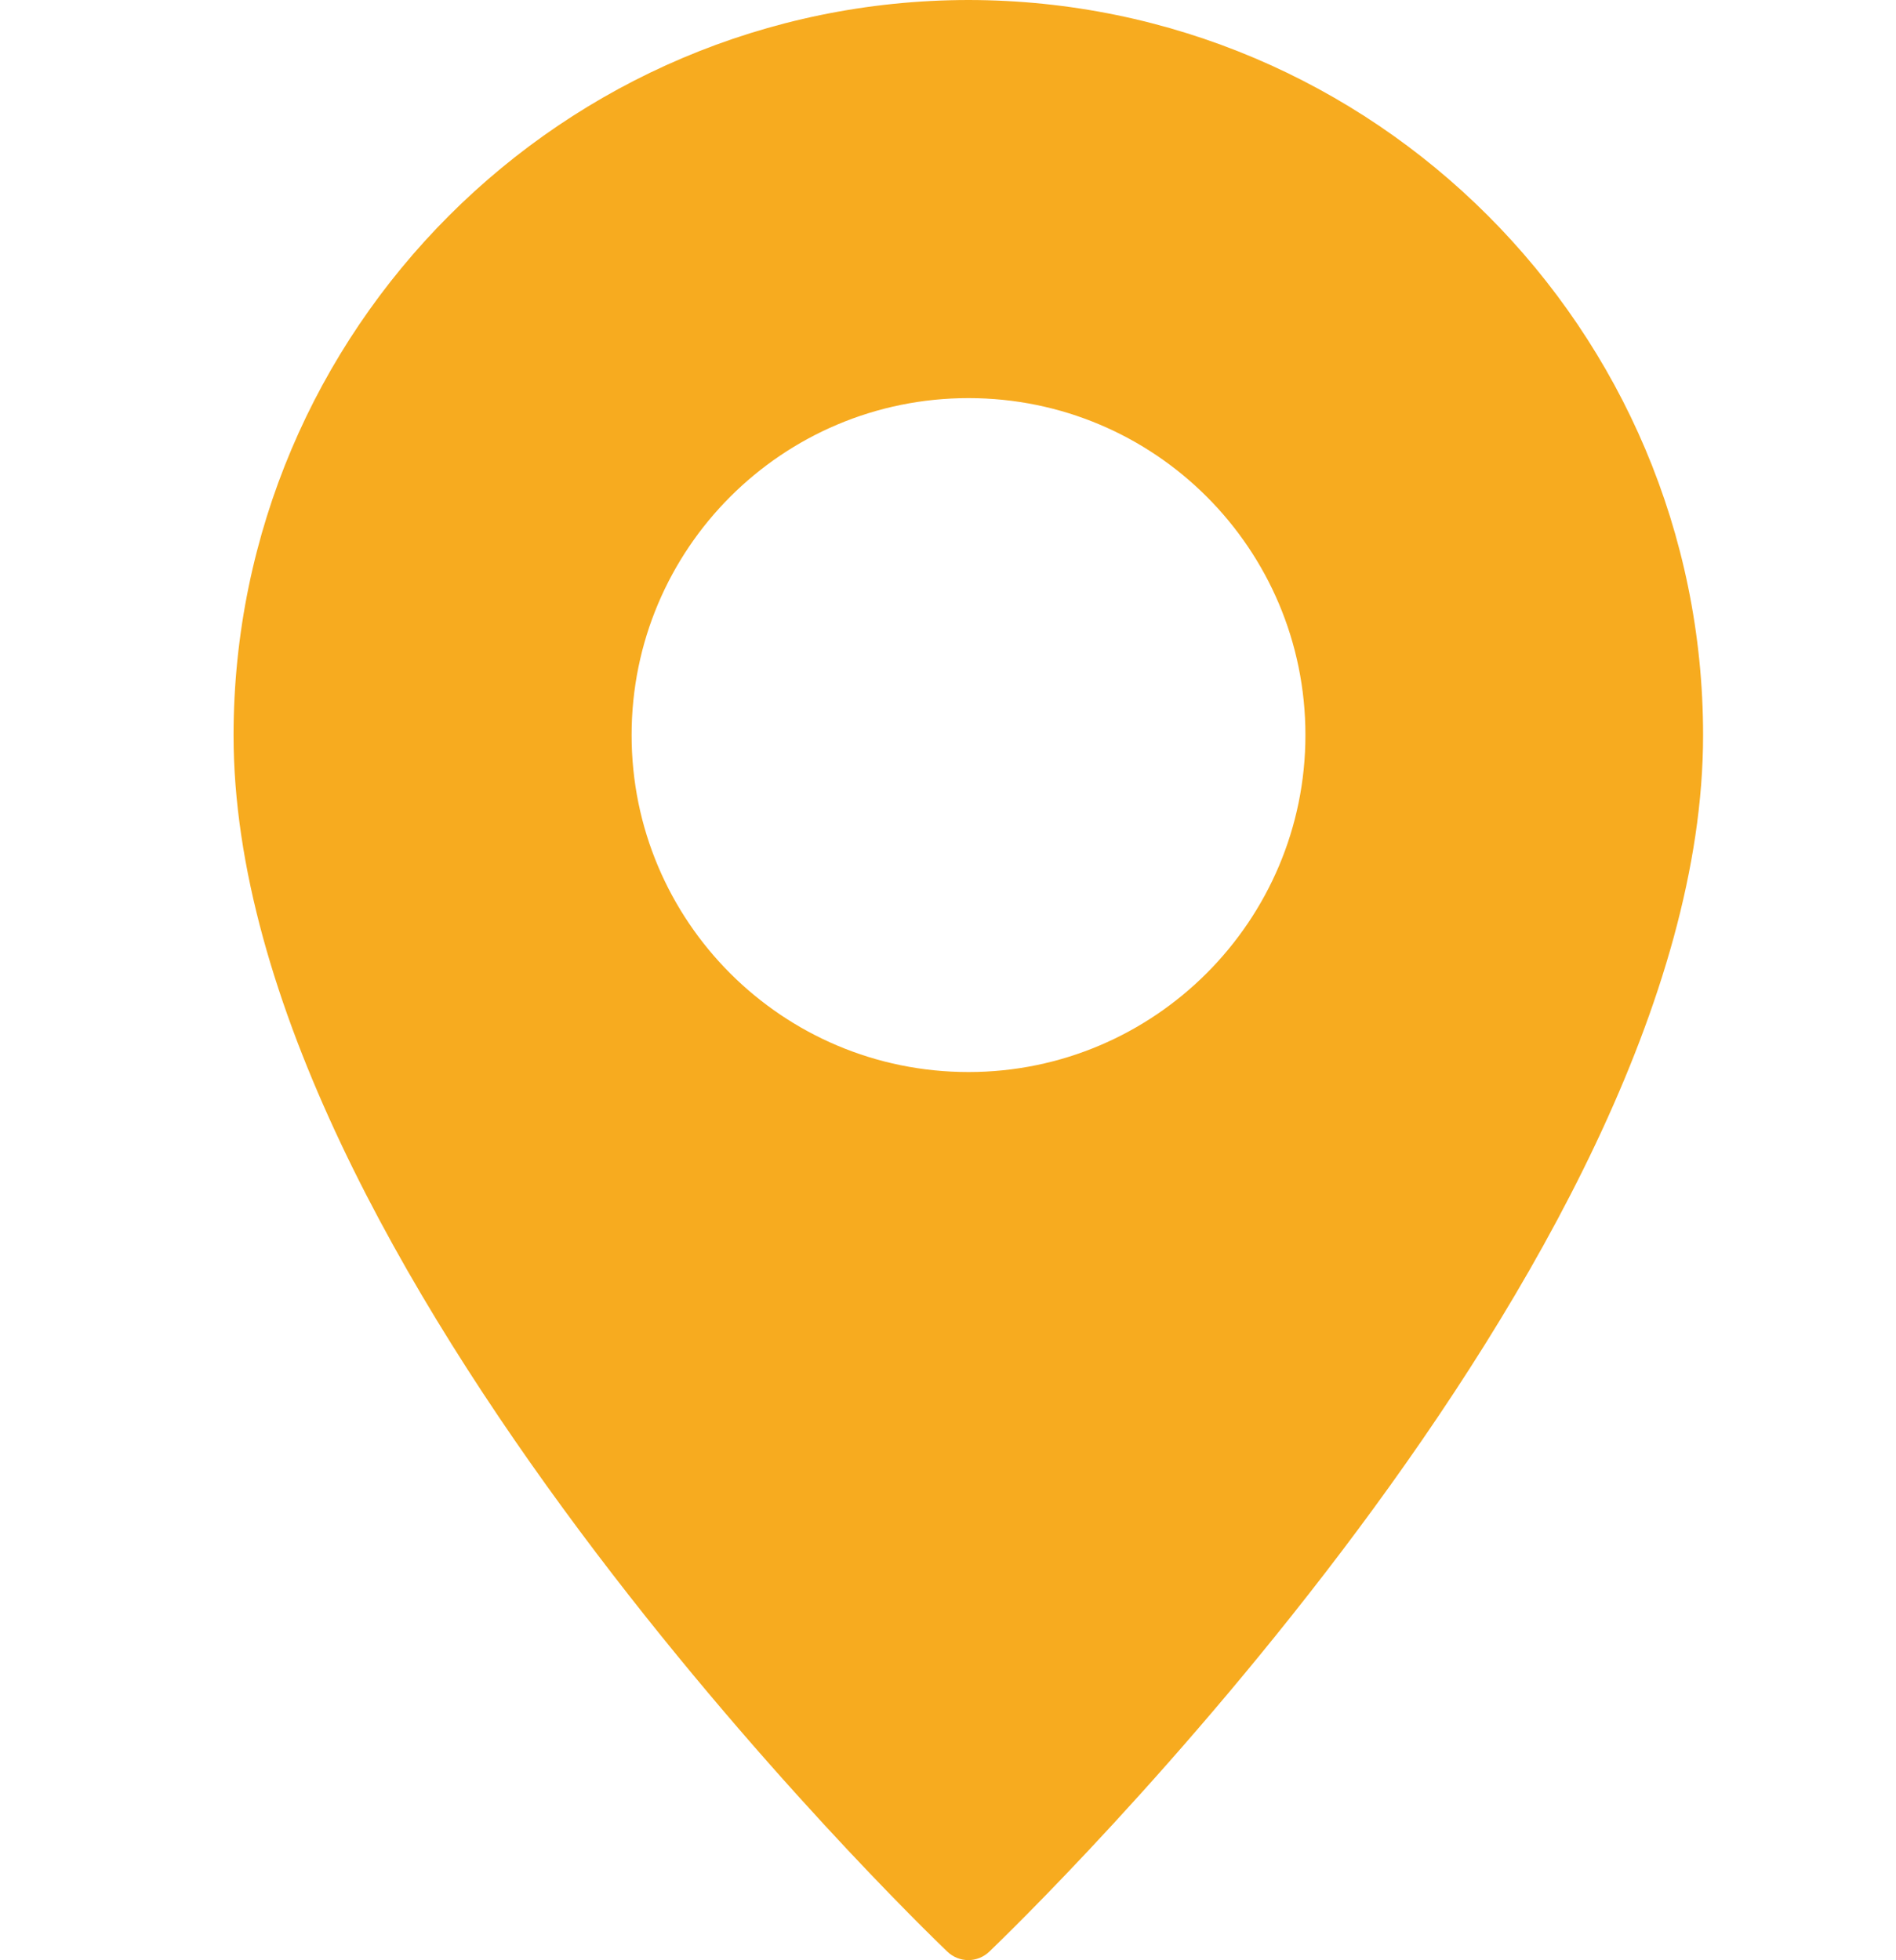<?xml version="1.0" encoding="utf-8"?>
<!-- Generator: Adobe Illustrator 25.4.1, SVG Export Plug-In . SVG Version: 6.00 Build 0)  -->
<svg version="1.1" id="Capa_1" xmlns="http://www.w3.org/2000/svg" xmlns:xlink="http://www.w3.org/1999/xlink" x="0px" y="0px"
	 width="480.6px" height="496.8px" viewBox="0 0 480.6 496.8" style="enable-background:new 0 0 480.6 496.8;" xml:space="preserve"
	>
<style type="text/css">
	.st0{fill:#F7AB1F;}
</style>
<g id="Pin">
	<path class="st0" d="M245.5,0C142.7,0.1,59.3,83.5,59.2,186.3c0,133.7,173.6,301.3,180.9,308.3c3,2.9,7.7,2.9,10.7,0
		c7.4-7.1,180.9-174.6,180.9-308.3C431.7,83.5,348.3,0.1,245.5,0z M245.5,271.7c-47.2,0-85.4-38.2-85.4-85.4s38.2-85.4,85.4-85.4
		s85.4,38.2,85.4,85.4C330.9,233.4,292.6,271.7,245.5,271.7z"/>
</g>
</svg>
